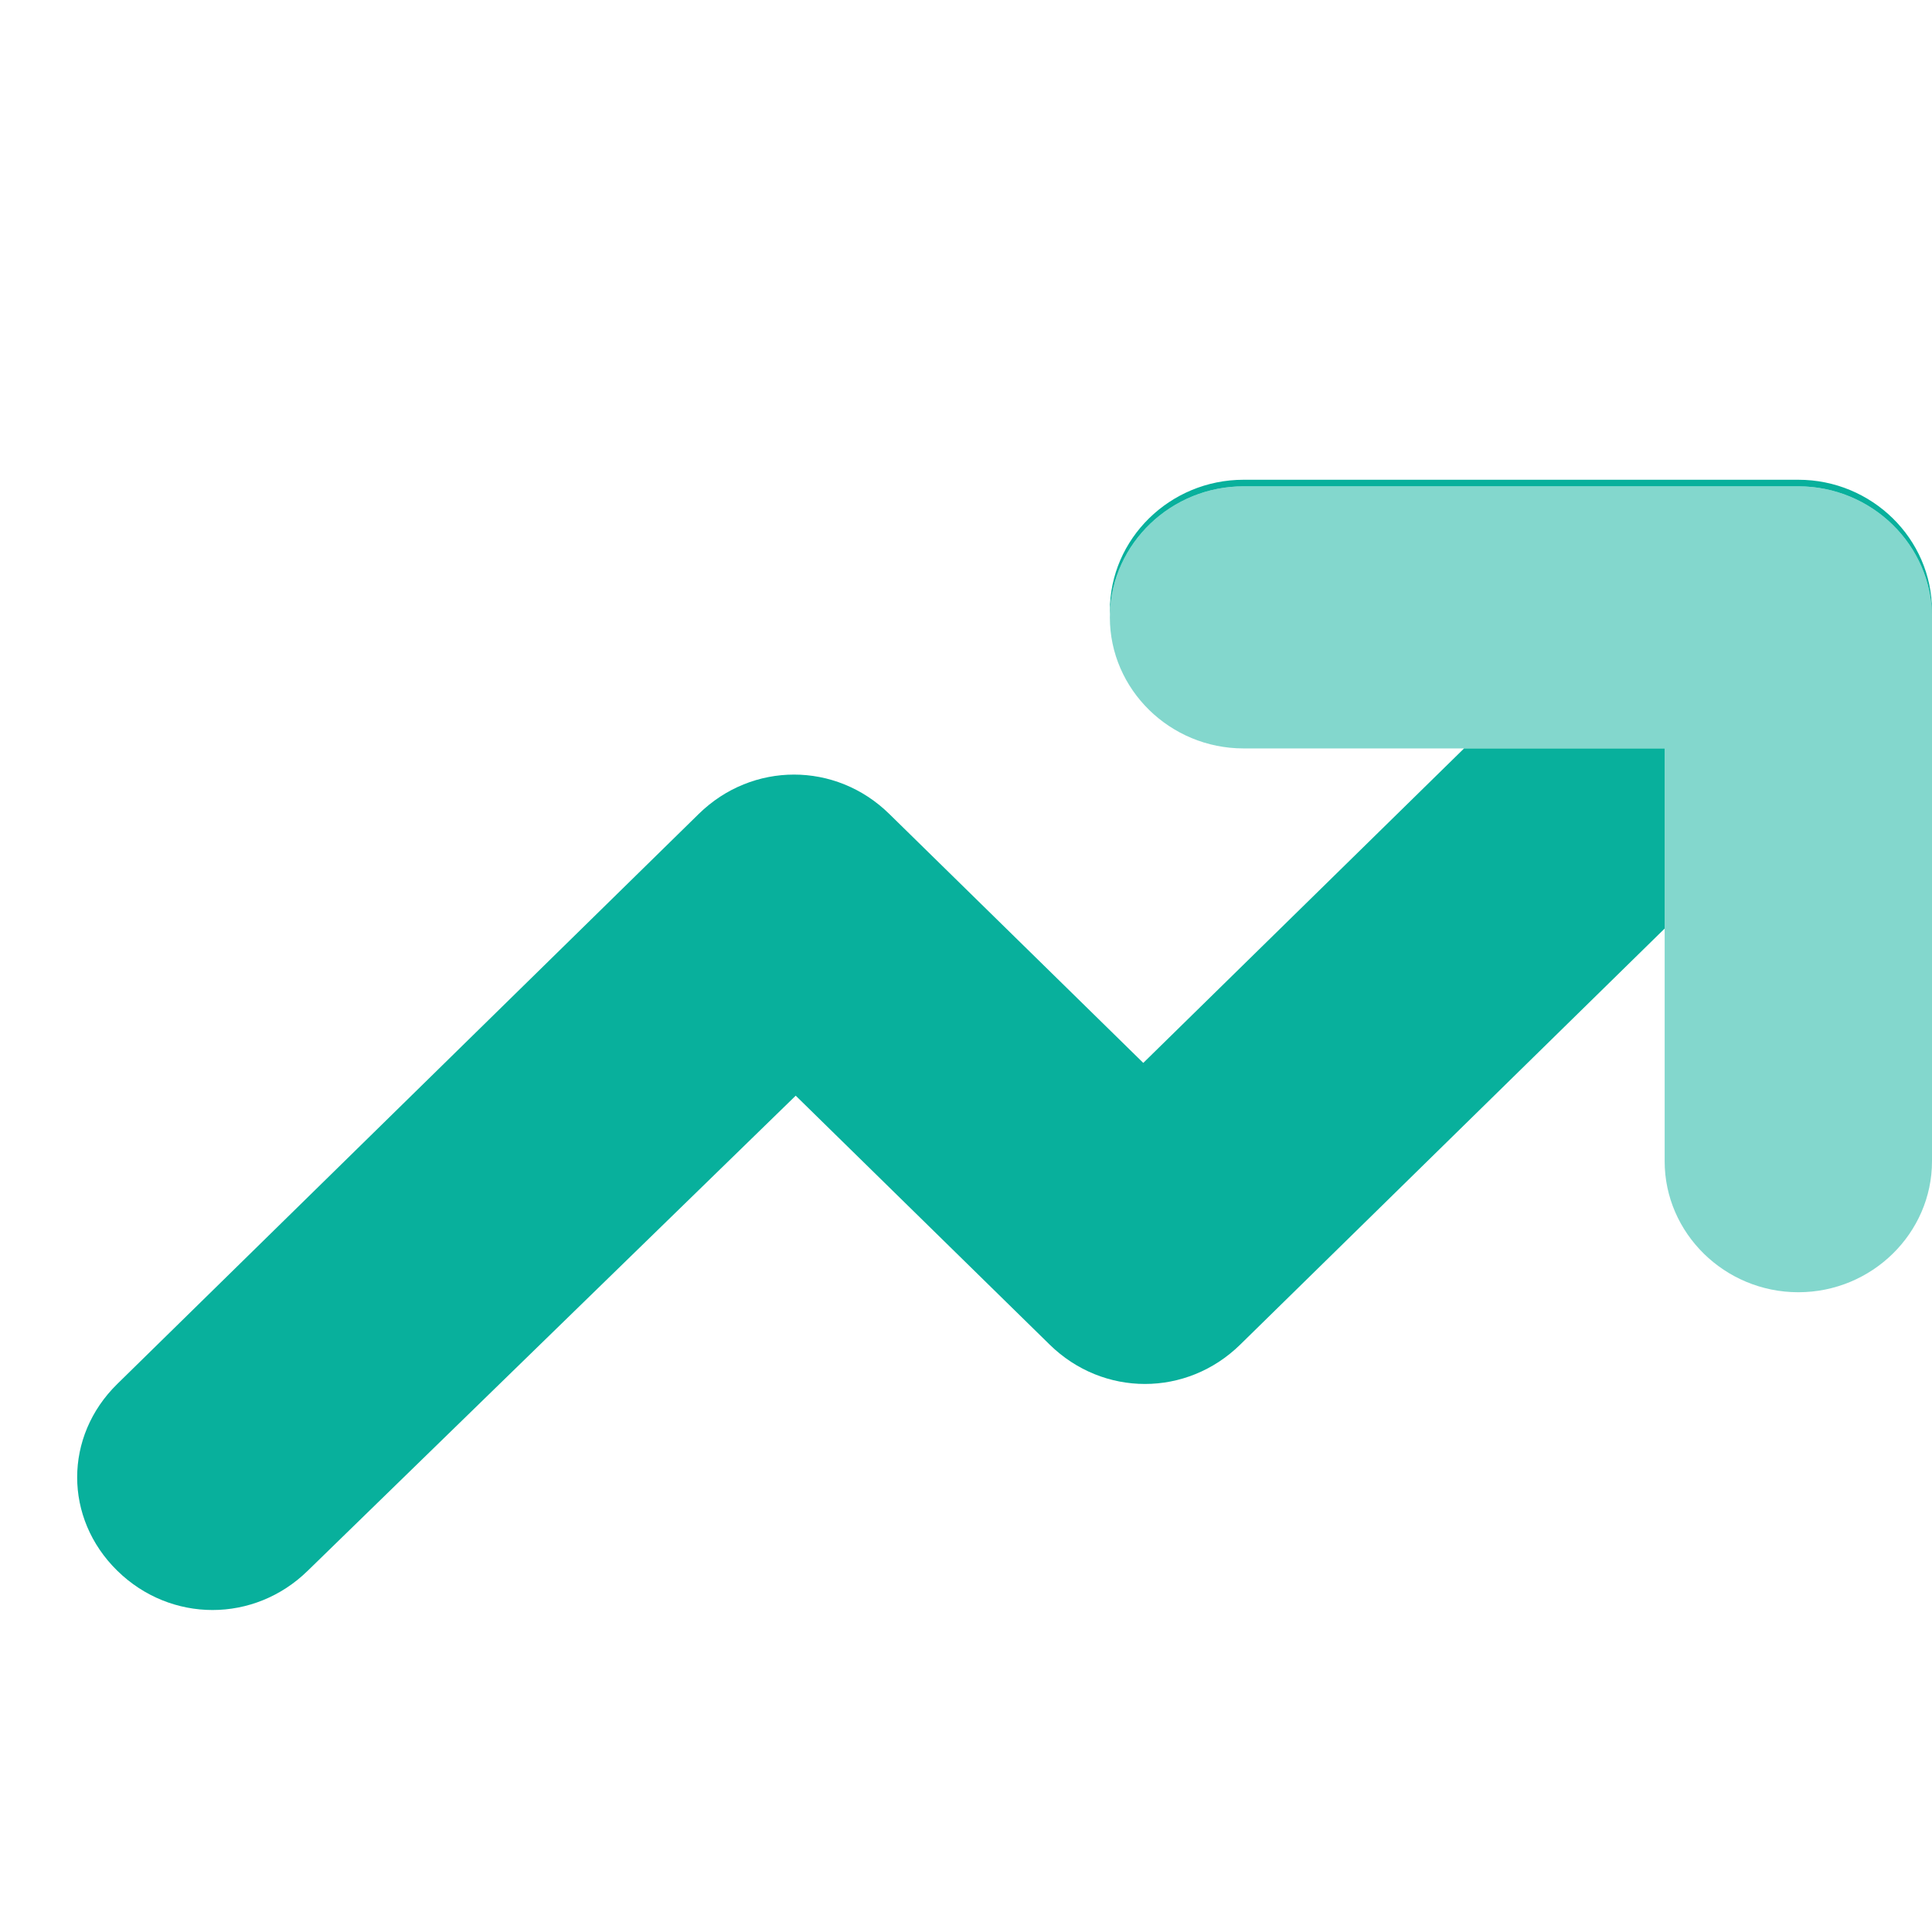 <?xml version="1.0" encoding="UTF-8"?>
<svg width="50px" height="50px" viewBox="0 0 50 50" version="1.1" xmlns="http://www.w3.org/2000/svg" xmlns:xlink="http://www.w3.org/1999/xlink">
    <title>icon resource</title>
    <g id="icon-resource" stroke="none" stroke-width="1" fill="none" fill-rule="evenodd">
        <g id="Group" fill="#08B09C" fill-rule="nonzero">
            <g id="trending-up" transform="translate(0, 10.417)">
                <path d="M37.89,8.952 L43.081,8.952 L43.081,13.614 L32.096,24.382 C30.712,25.739 28.55,25.739 27.166,24.382 L20.593,17.939 L7.965,30.233 C6.581,31.589 4.419,31.589 3.035,30.233 C1.651,28.876 1.651,26.756 3.035,25.4 L18.084,10.647 C19.468,9.29 21.631,9.29 23.014,10.647 L29.588,17.091 L37.89,8.952 Z M50,5.56 C50,3.695 48.443,2.169 46.54,2.169 L32.182,2.169 C30.309,2.169 28.771,3.649 28.724,5.475 C28.723,5.447 28.723,5.419 28.723,5.39 C28.723,3.525 30.28,1.999 32.183,1.999 L46.54,1.999 C48.443,1.999 50,3.525 50,5.39 L50,5.56 Z" id="Path-2"></path>
                <path d="M43.081,13.615 L43.081,19.635 C43.081,21.5 44.638,23.026 46.54,23.026 C48.443,23.026 50,21.5 50,19.635 L50,5.56 C50,3.695 48.443,2.169 46.54,2.169 L32.182,2.169 C30.28,2.169 28.723,3.695 28.723,5.56 C28.723,7.426 30.28,8.952 32.182,8.952 L38.064,8.952 L43.081,8.952 L43.081,13.615 Z" id="Path" opacity="0.5"></path>
            </g>
        </g>
    </g>
</svg>